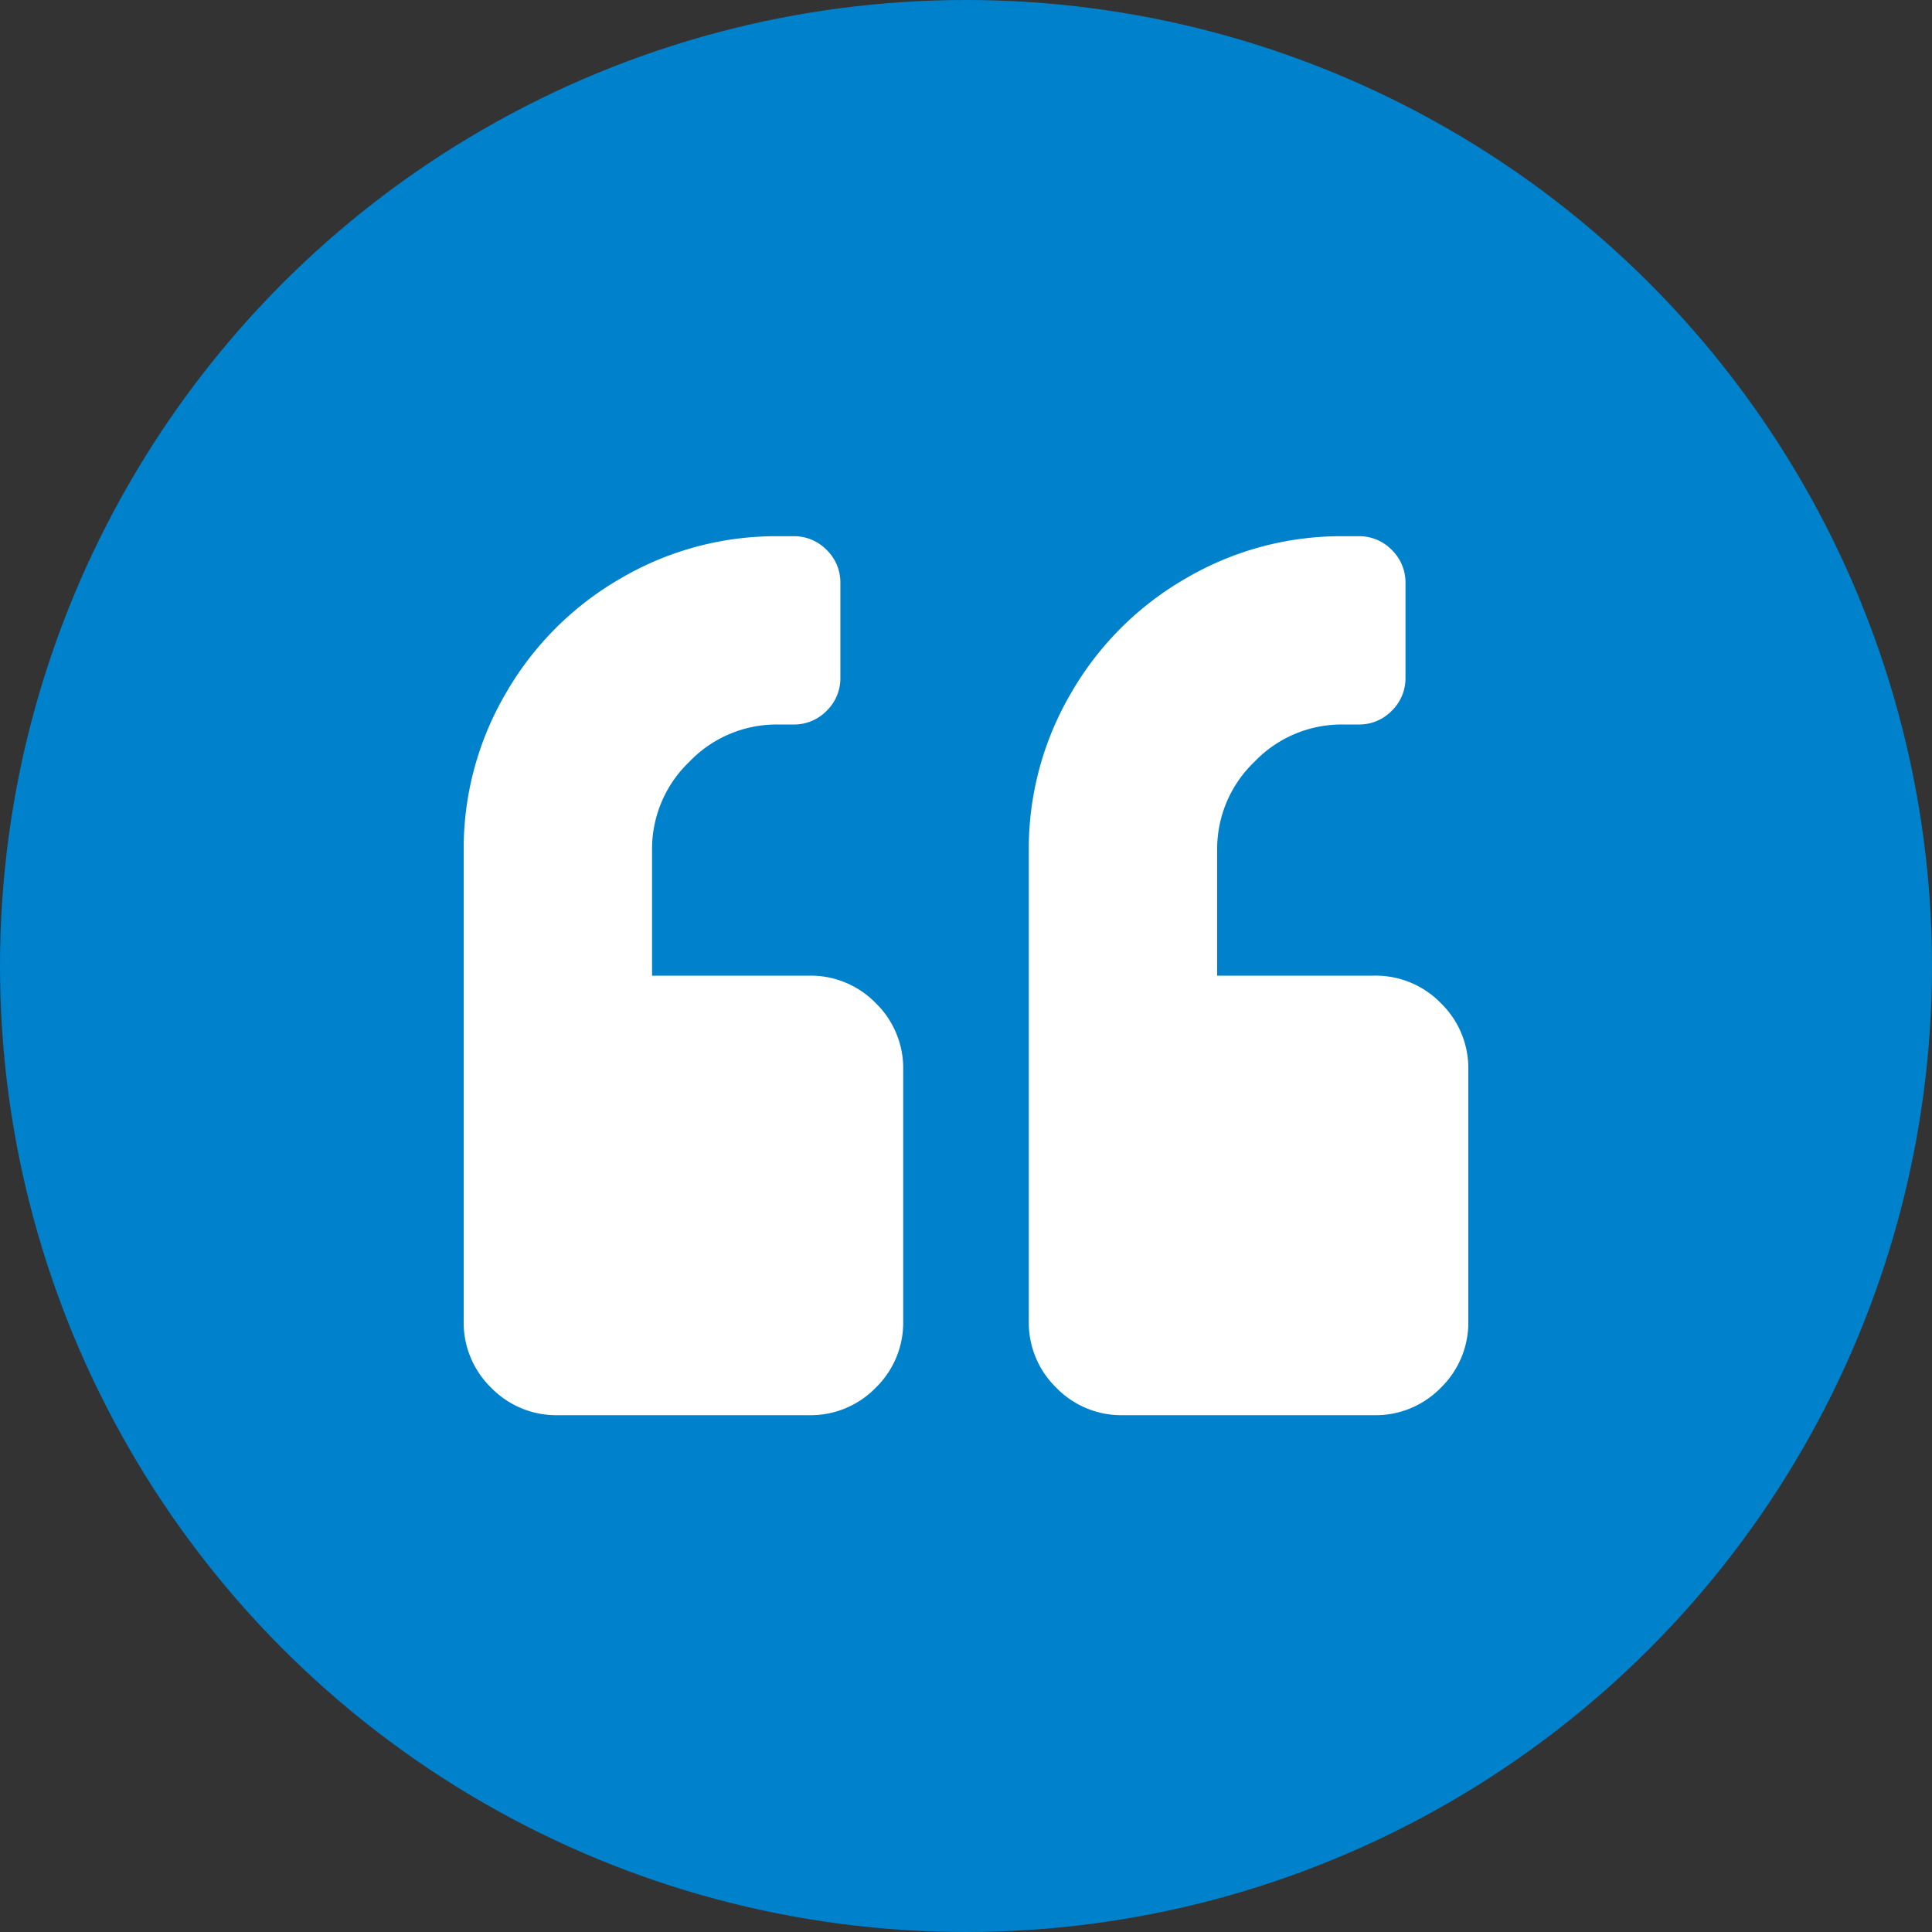 <svg xmlns="http://www.w3.org/2000/svg" width="50" height="50" viewBox="0 0 50 50">
  <rect x="0" y="0" width="50" height="50" fill="#333333" stroke="none"/>
  <g id="icon-quote" transform="translate(-815 -251)">
    <circle id="Ellipse_15" data-name="Ellipse 15" cx="25" cy="25" r="25" transform="translate(815 251)" fill="#0081cc"/>
    <path id="Path_443" data-name="Path 443" d="M23.563-9.75H19.5V-13a3.123,3.123,0,0,1,.965-2.285,3.123,3.123,0,0,1,2.285-.965h.406a1.175,1.175,0,0,0,.863-.355,1.175,1.175,0,0,0,.355-.863v-2.437a1.175,1.175,0,0,0-.355-.863,1.175,1.175,0,0,0-.863-.355H22.75a7.948,7.948,0,0,0-4.062,1.092,8.067,8.067,0,0,0-2.971,2.971A7.948,7.948,0,0,0,14.625-13V-.812A2.351,2.351,0,0,0,15.336.914a2.351,2.351,0,0,0,1.727.711h6.5A2.351,2.351,0,0,0,25.289.914,2.351,2.351,0,0,0,26-.812v-6.5a2.351,2.351,0,0,0-.711-1.727A2.351,2.351,0,0,0,23.563-9.75Zm-14.625,0H4.875V-13a3.123,3.123,0,0,1,.965-2.285,3.123,3.123,0,0,1,2.285-.965h.406a1.175,1.175,0,0,0,.863-.355,1.175,1.175,0,0,0,.355-.863v-2.437a1.175,1.175,0,0,0-.355-.863,1.175,1.175,0,0,0-.863-.355H8.125a7.948,7.948,0,0,0-4.062,1.092,8.067,8.067,0,0,0-2.971,2.971A7.948,7.948,0,0,0,0-13V-.812A2.351,2.351,0,0,0,.711.914a2.351,2.351,0,0,0,1.727.711h6.5A2.351,2.351,0,0,0,10.664.914a2.351,2.351,0,0,0,.711-1.727v-6.5a2.351,2.351,0,0,0-.711-1.727A2.351,2.351,0,0,0,8.938-9.75Z" transform="translate(827 286)" fill="#fff"/>
  </g>
</svg>
